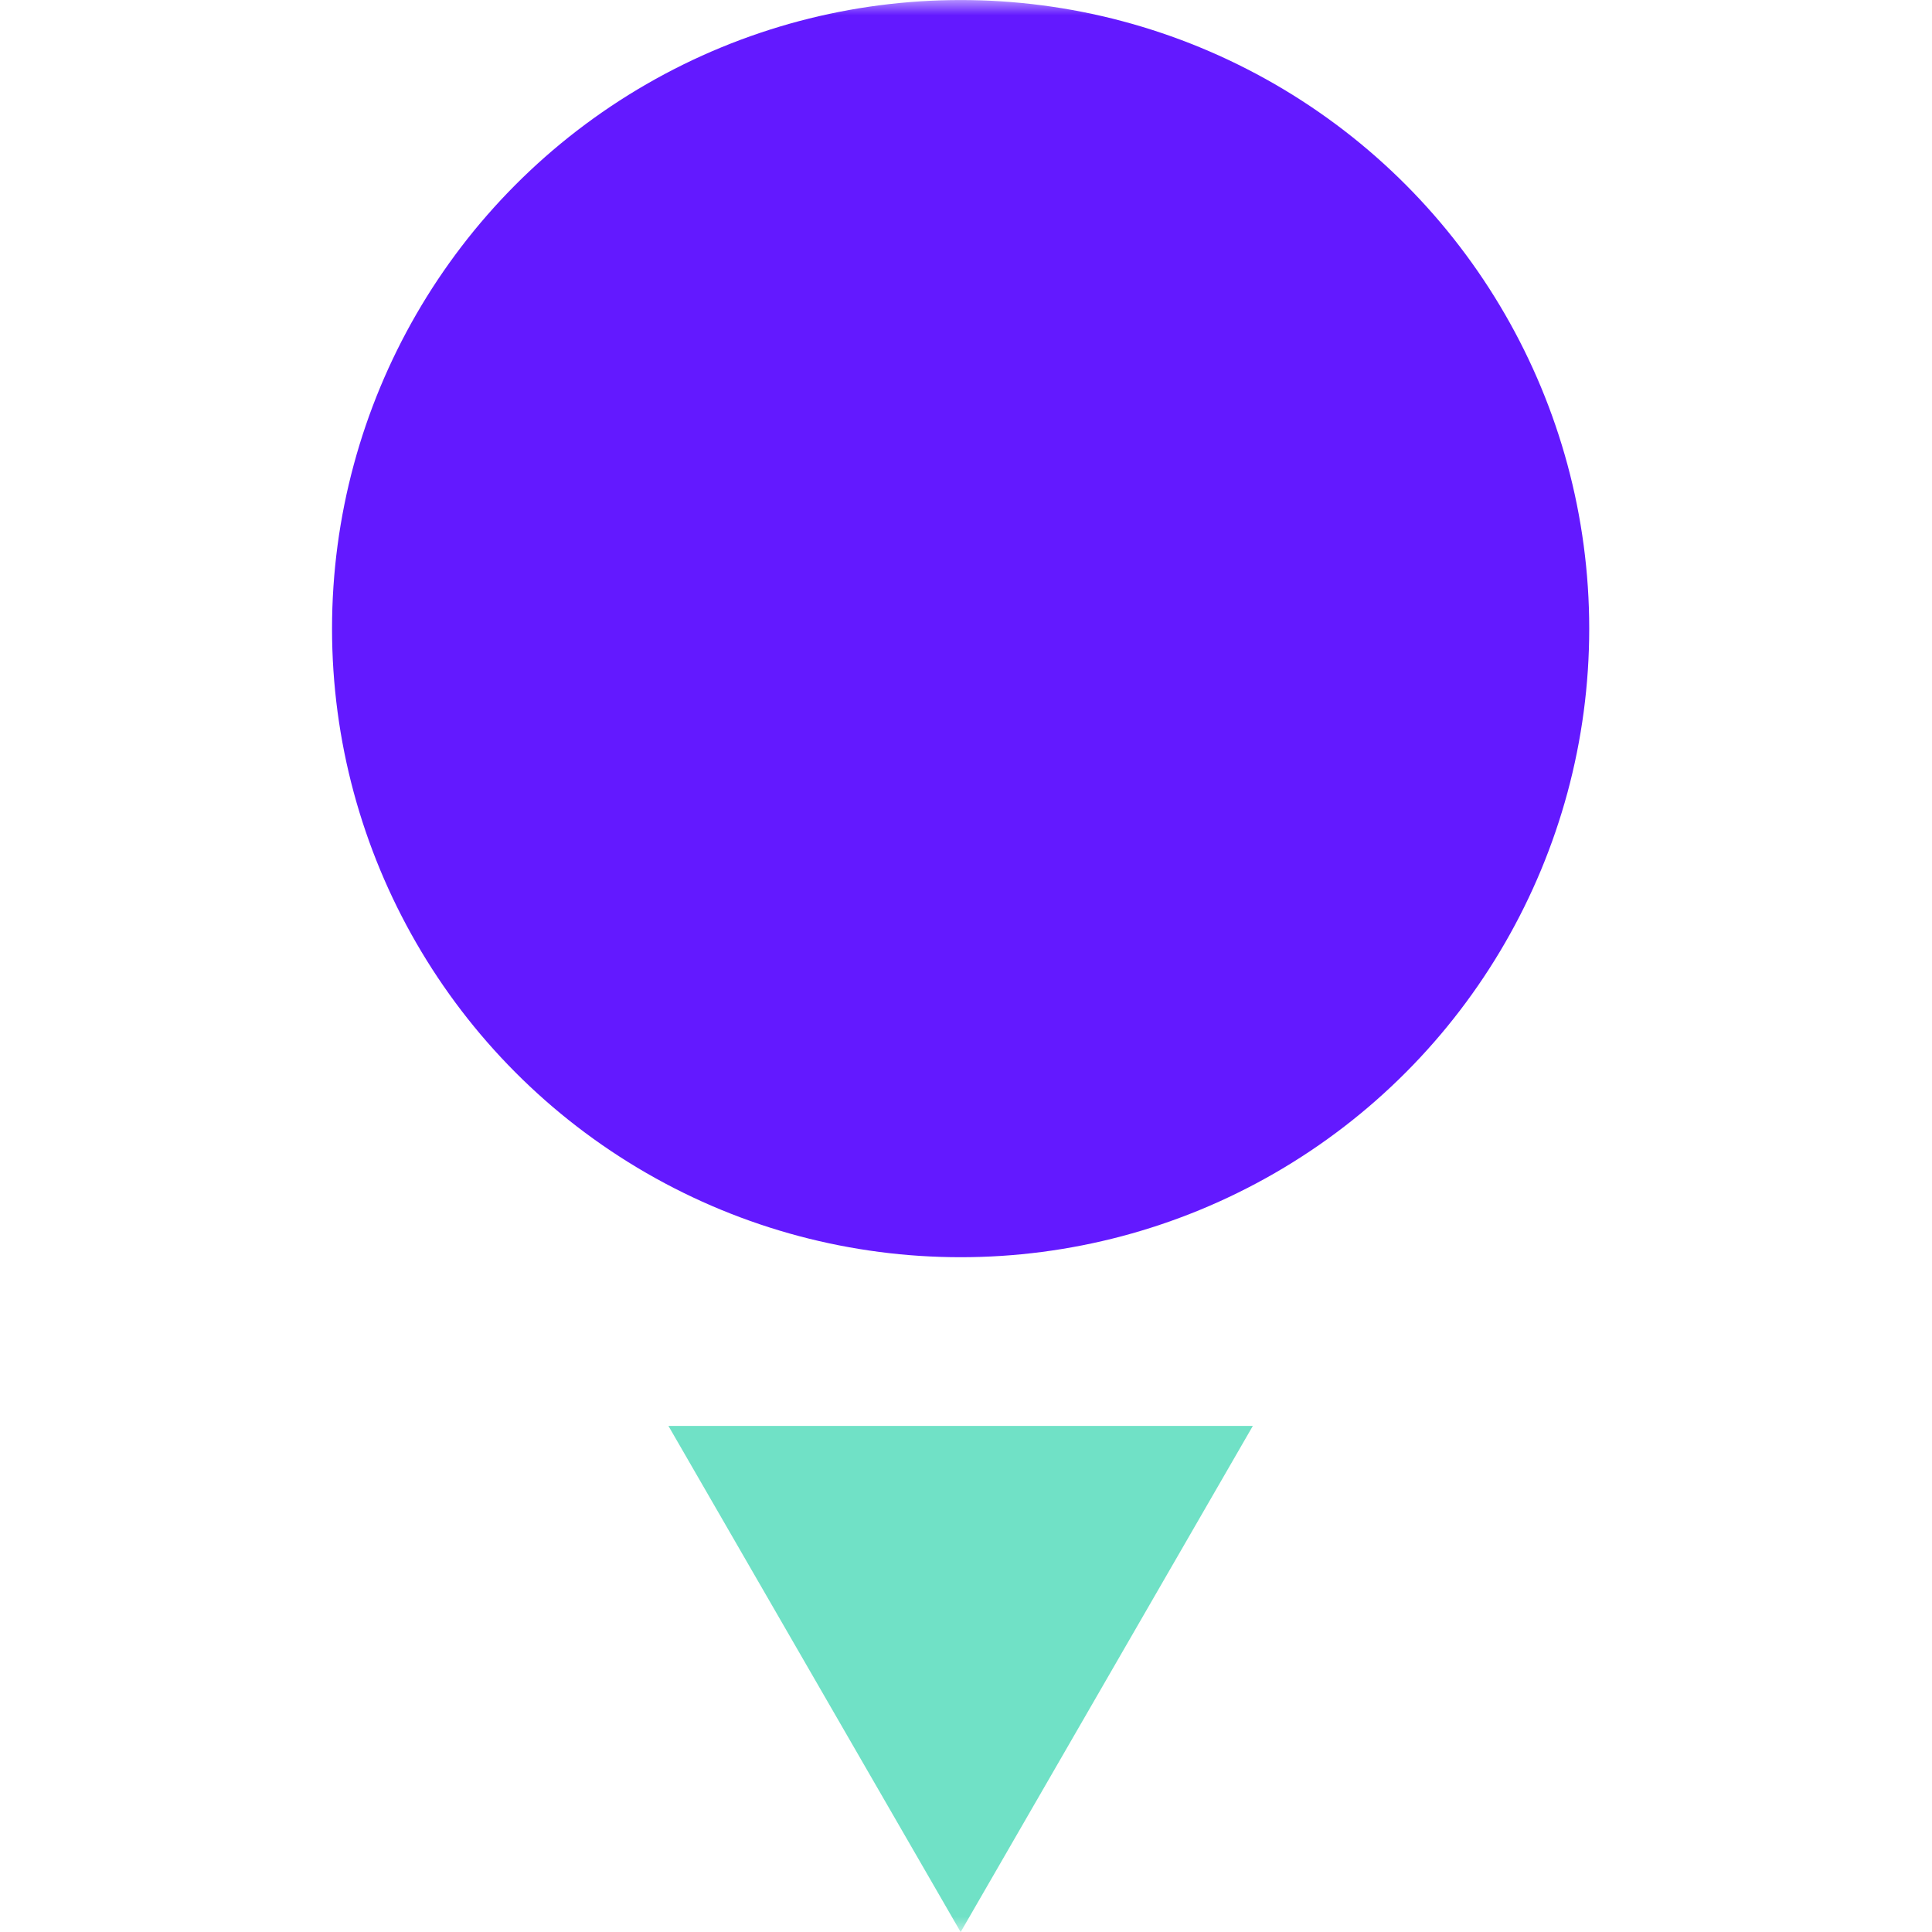 <svg width="64" height="64" viewBox="0 0 64 64" fill="none" xmlns="http://www.w3.org/2000/svg">
<g clip-path="url(#clip0_2114_191684)">
<mask id="mask0_2114_191684" style="mask-type:alpha" maskUnits="userSpaceOnUse" x="0" y="0" width="64" height="64">
<rect width="64" height="64" fill="#C4C4C4"/>
</mask>
<g mask="url(#mask0_2114_191684)">
<circle cx="31.822" cy="20.824" r="20.823" transform="rotate(-180 31.822 20.824)" fill="#6319FF"/>
<path d="M31.823 64.002L22.143 47.236L41.502 47.236L31.823 64.002Z" fill="#70E1C6"/>
</g>
</g>
<defs>
<clipPath id="clip0_2114_191684">
<rect width="64" height="64" fill="white"/>
</clipPath>
</defs>
</svg>

